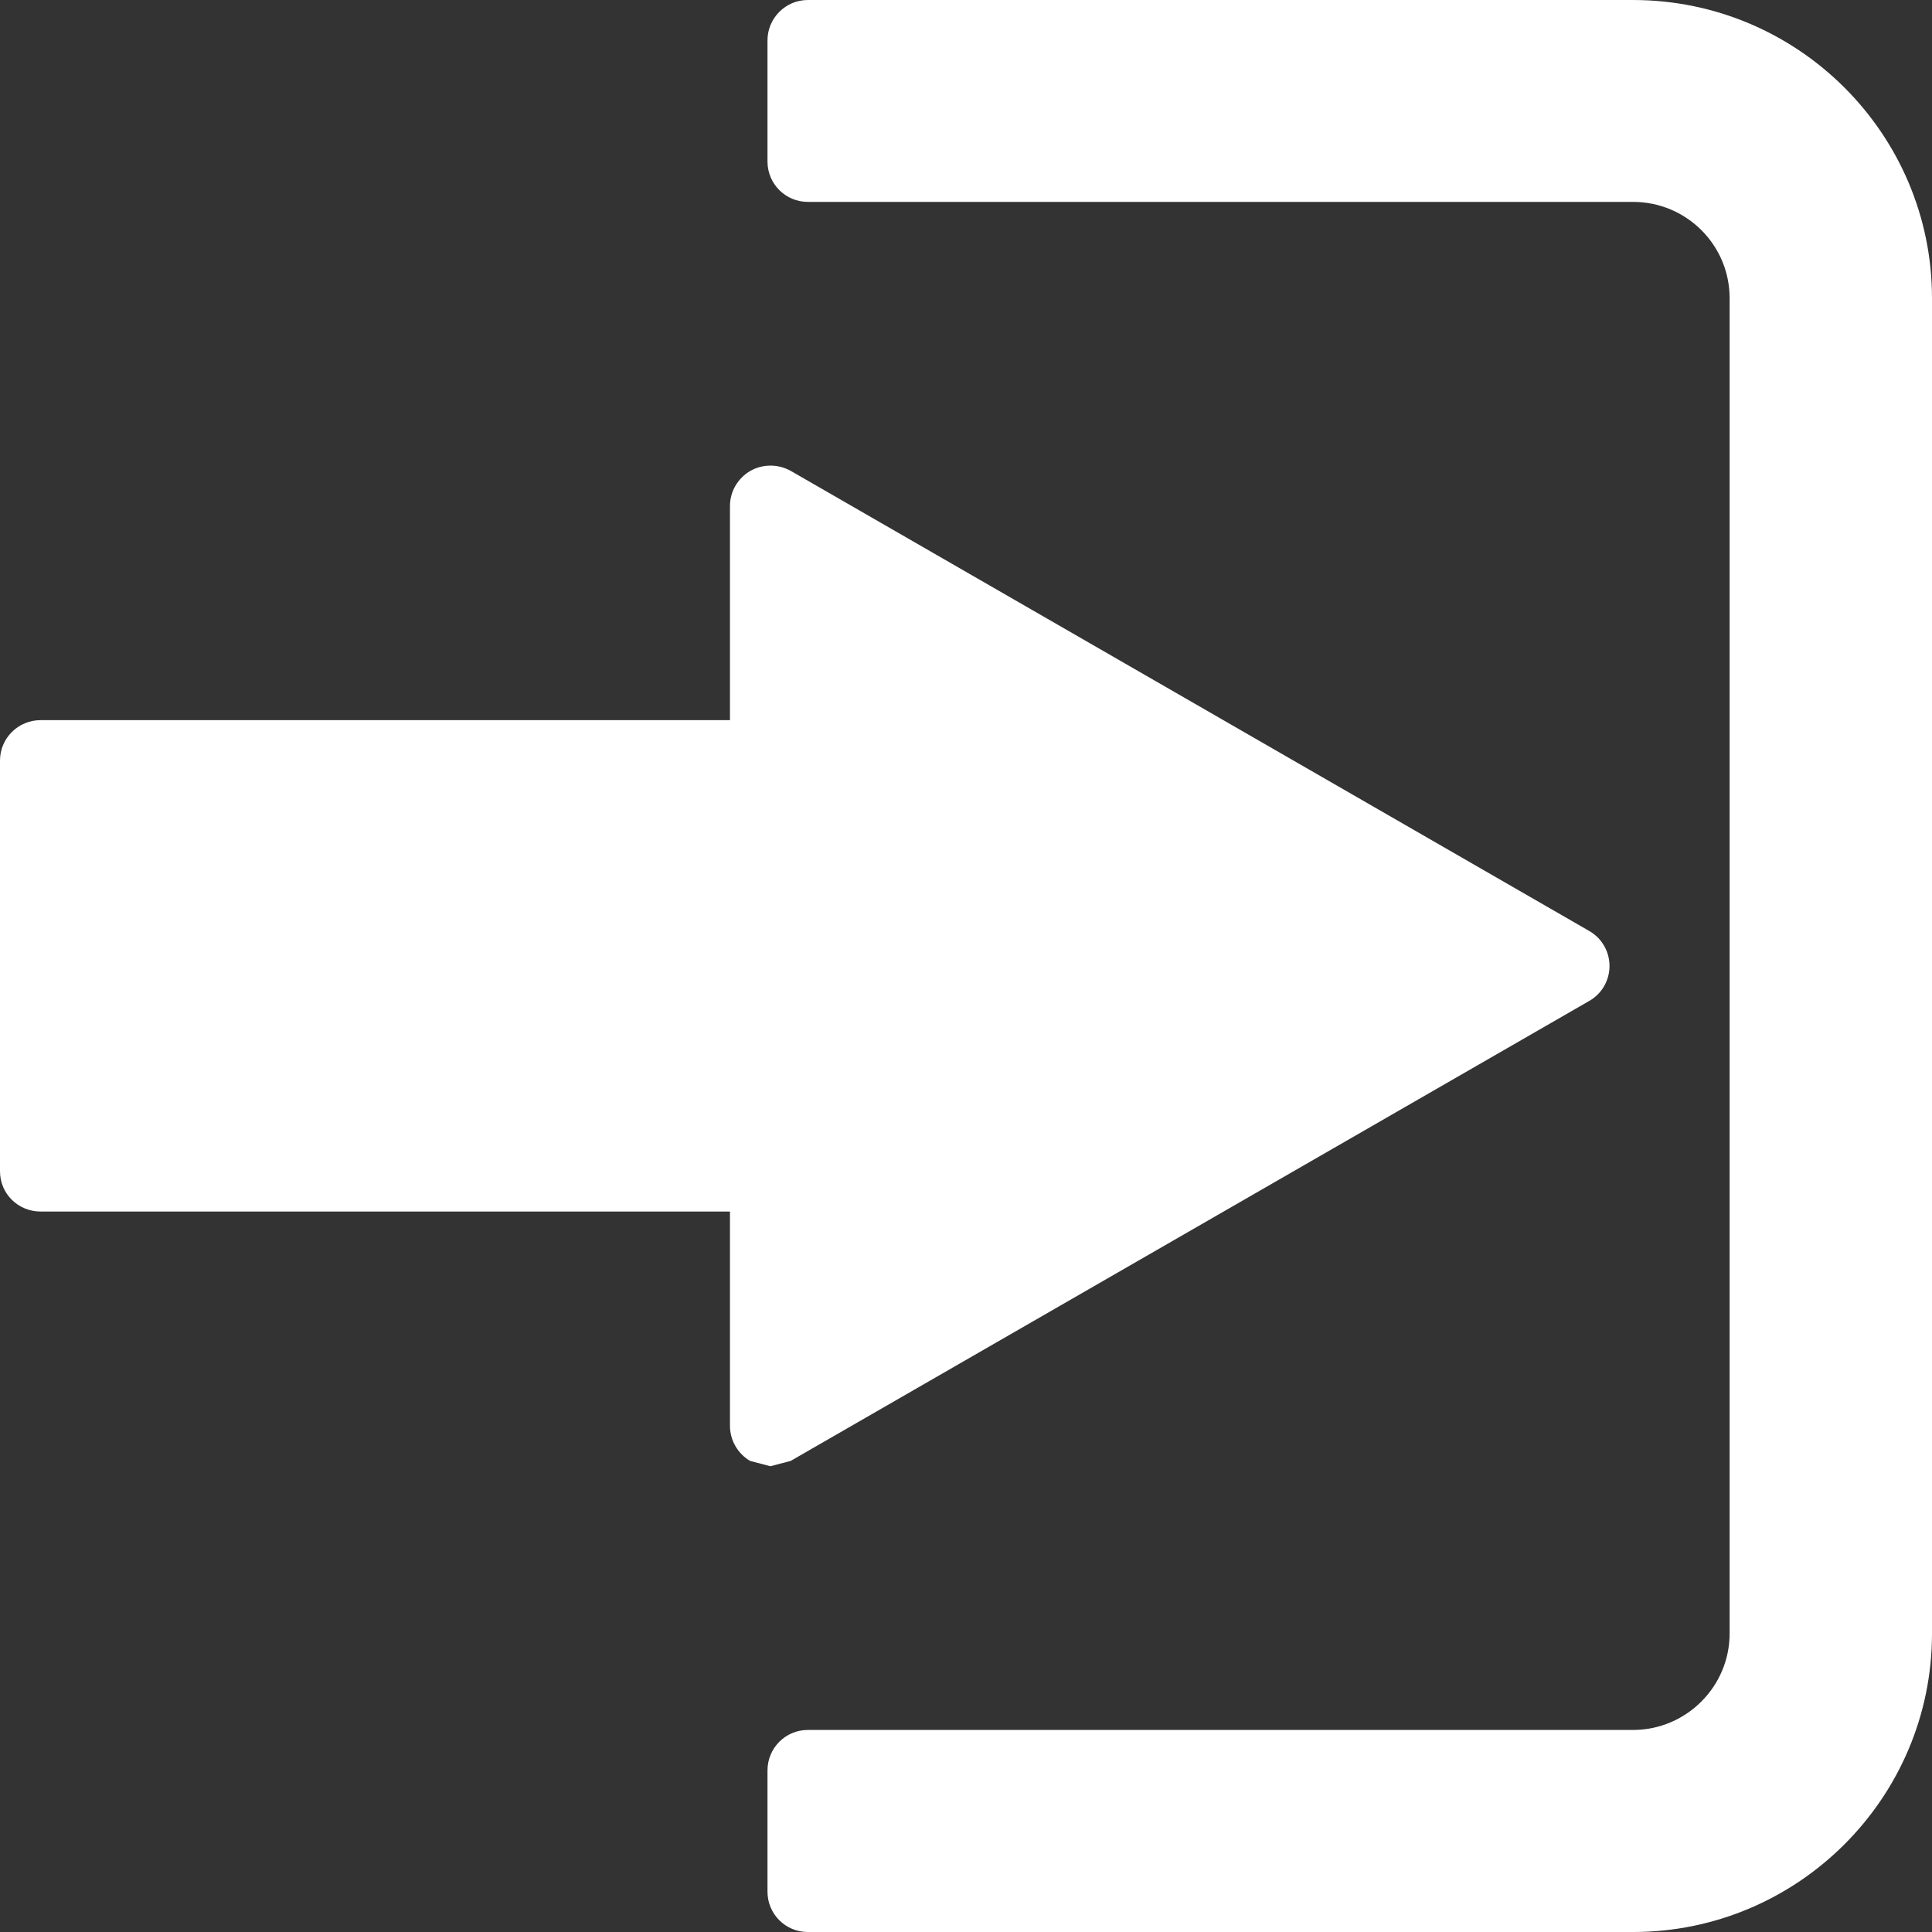 <svg xmlns="http://www.w3.org/2000/svg" width="12" height="12" viewBox="0 0 12 12"><rect x="0" y="0" width="12" height="12" fill="#333333" stroke="none"/><path fill="#fff" d="M4.911 9.074l4.96-2.857c.078-.044.126-.128.126-.217s-.047-.172-.125-.217l-4.96-2.858c-.079-.044-.174-.044-.252 0-.078.046-.126.128-.126.218v1.33h-4.282c-.139 0-.252.112-.252.251v2.551c0 .14.113.25.252.25h4.282v1.332c0 .088.048.172.125.217l.126.033.126-.033zm5.232-9.074h-5.125c-.139 0-.251.113-.251.251v.752c0 .139.112.251.251.251h5.125c.332 0 .6.268.6.598v8.294c0 .33-.27.599-.6.599h-5.125c-.139 0-.251.112-.251.252v.752c0 .14.112.251.251.251h5.125c1.024 0 1.857-.832 1.857-1.854v-8.293c0-1.022-.833-1.853-1.857-1.853z"/></svg>